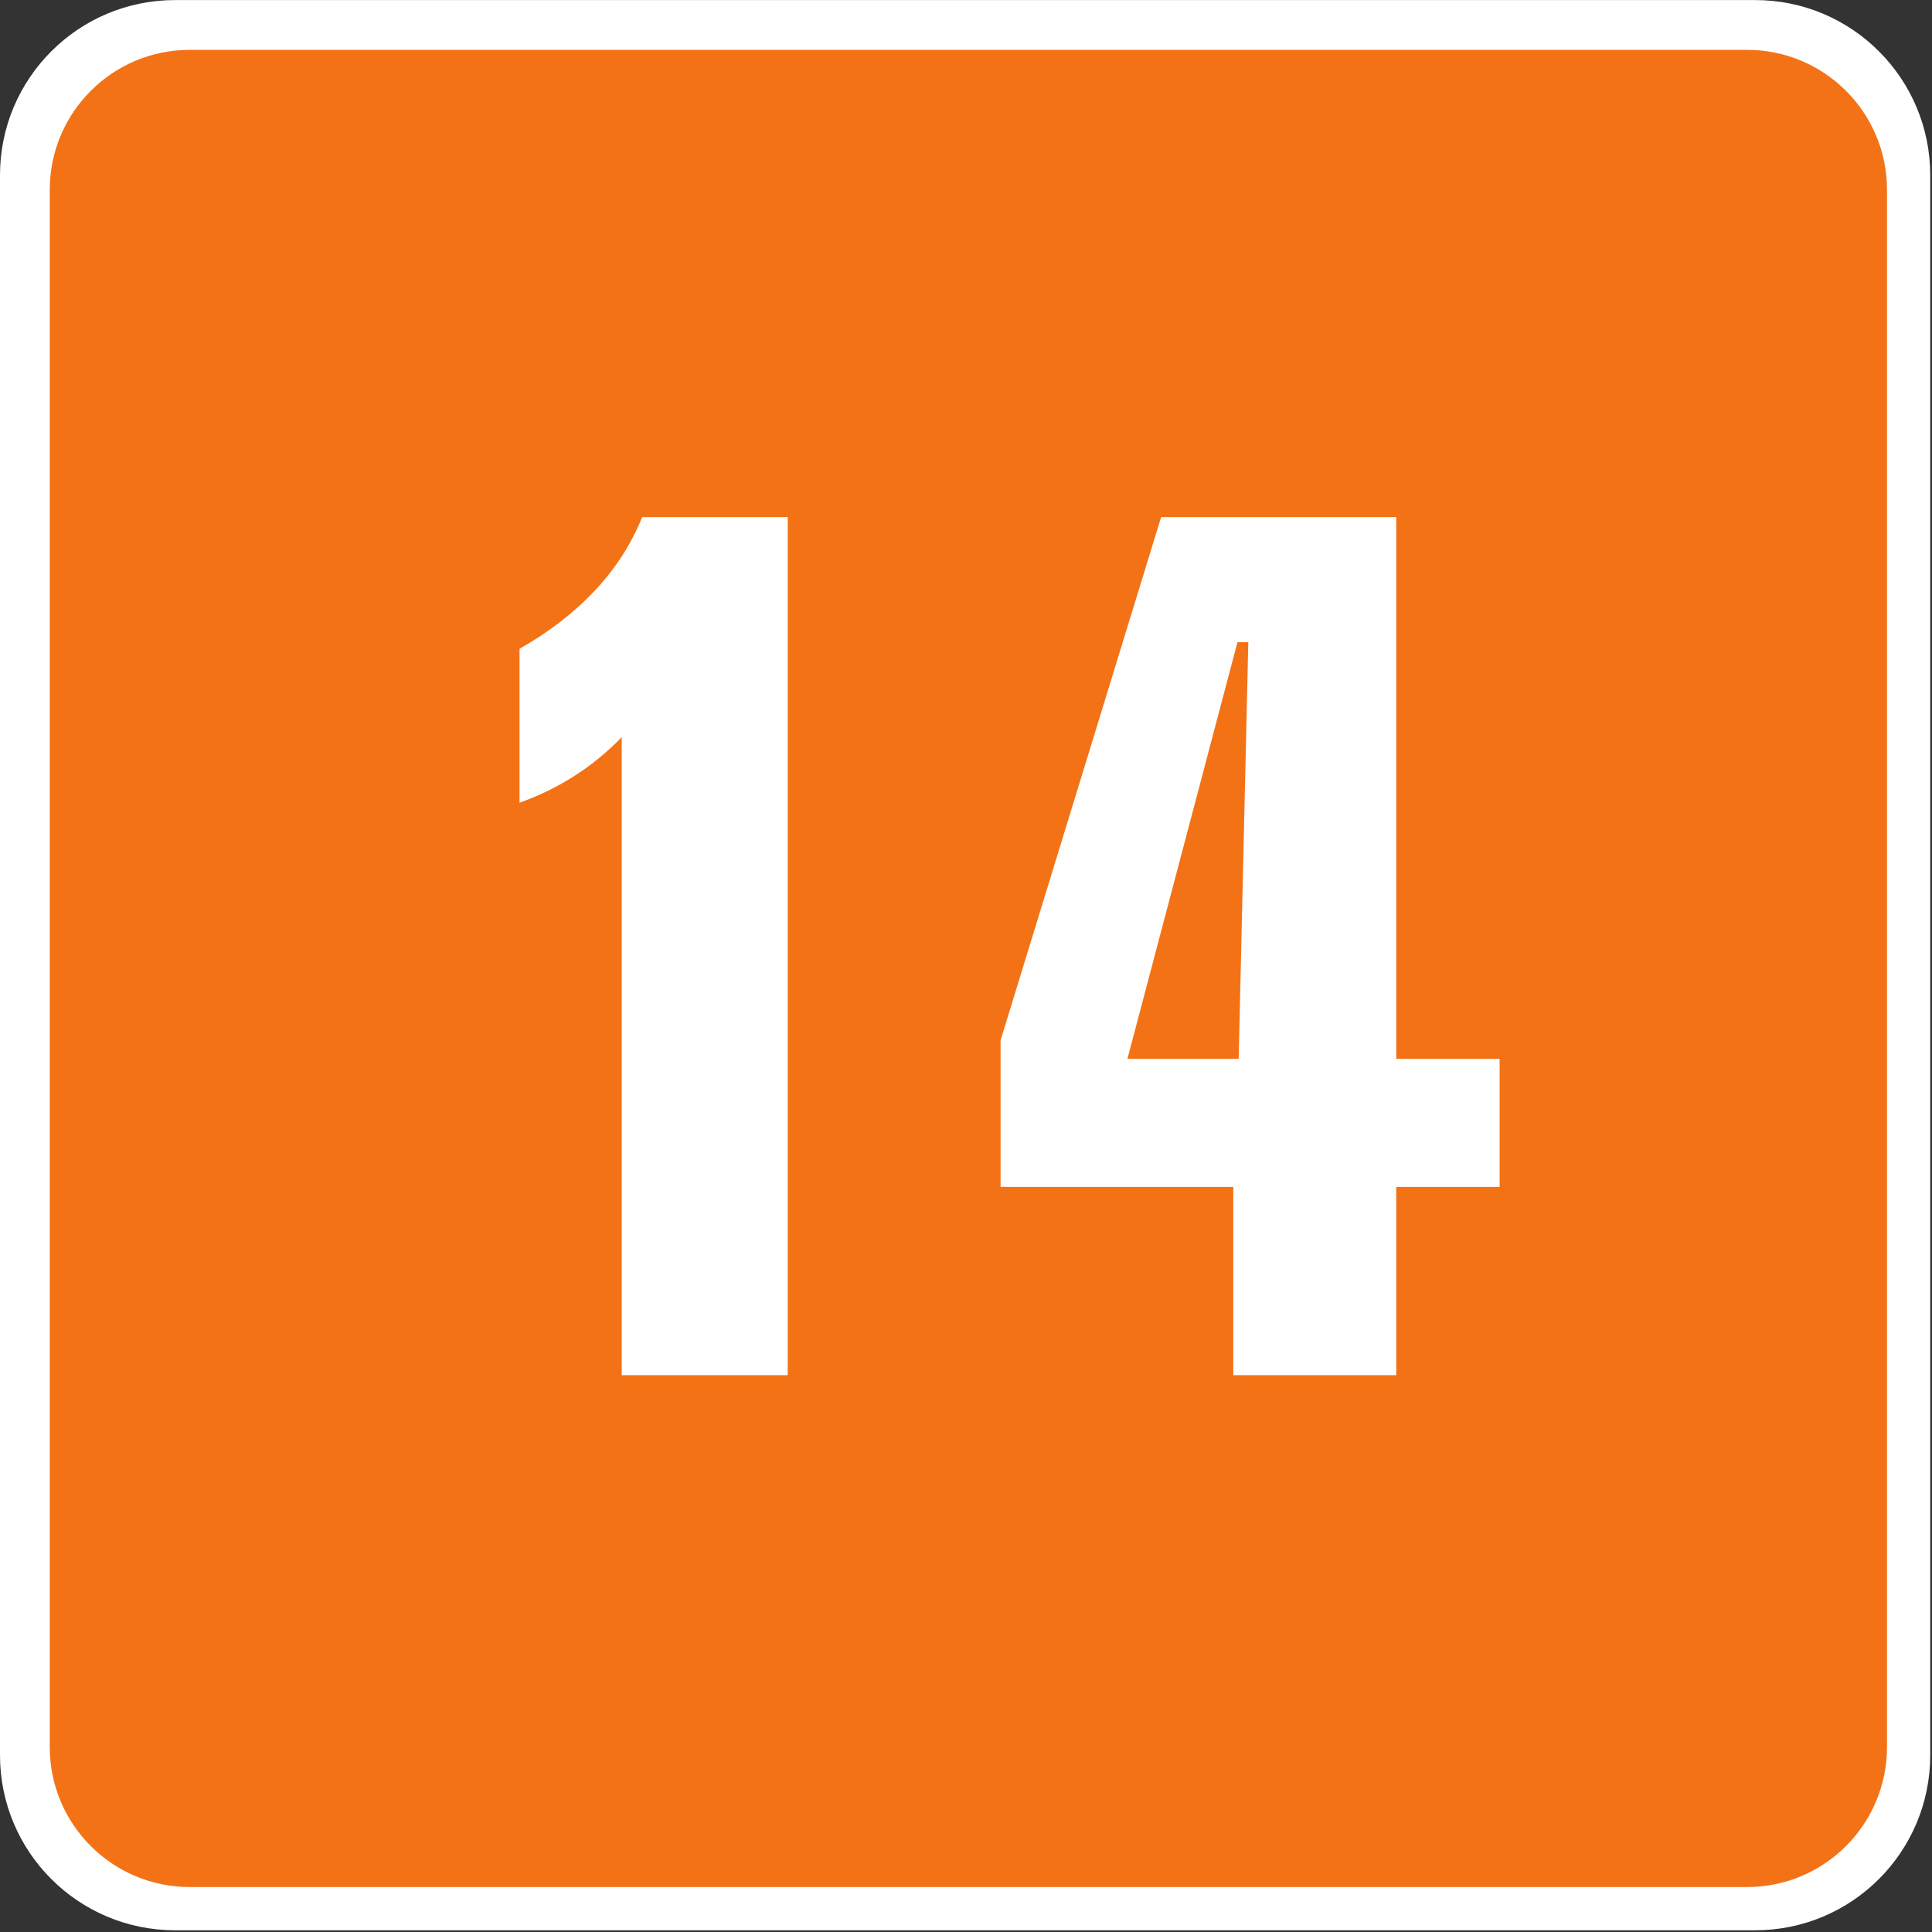 <?xml version="1.0" encoding="UTF-8" standalone="no"?>
<svg
   xmlns:dc="http://purl.org/dc/elements/1.1/"
   xmlns:cc="http://creativecommons.org/ns#"
   xmlns:rdf="http://www.w3.org/1999/02/22-rdf-syntax-ns#"
   xmlns:svg="http://www.w3.org/2000/svg"
   xmlns="http://www.w3.org/2000/svg"
   viewBox="0 0 74.412 74.412"
   height="74.412"
   width="74.412"
   xml:space="preserve"
   version="1.1"
   id="svg2"><rect x="0" y="0" width="74.412" height="74.412" fill="#333333" stroke="none"/><defs
     id="defs6" /><g
     transform="matrix(1.25,0,0,-1.25,0,74.412)"
     id="g10"><g
       transform="scale(0.1,0.1)"
       id="g12"><path
         id="path14"
         style="fill:#ffffff;fill-opacity:1;fill-rule:evenodd;stroke:none"
         d="m 540.805,595.277 -486.86,0 C 24.141,595.277 0,571.125 0,541.32 L 0,54.477 C 0,24.672 24.141,0.531 53.945,0.531 l 486.86,0 c 29.804,0 53.945,24.141 53.945,53.945 l 0,486.843 c 0,29.805 -24.141,53.957 -53.945,53.957" /><path
         id="path16"
         style="fill:#f47216;fill-opacity:1;fill-rule:evenodd;stroke:none"
         d="m 538.285,579.934 -479.828,0 c -23.809,0 -43.125,-19.305 -43.125,-43.125 l 0,-479.813 c 0,-23.848 19.316,-43.145 43.125,-43.145 l 479.828,0 c 23.848,0 43.145,19.297 43.145,43.145 l 0,479.813 c 0,23.82 -19.297,43.125 -43.145,43.125" /><path
         id="path18"
         style="fill:#fefefe;fill-opacity:1;fill-rule:nonzero;stroke:none"
         d="m 197.871,435.965 44.844,0 0,-264.391 -51.145,0 0,196.578 c -4.441,-4.57 -9.265,-8.519 -14.453,-11.855 -5.183,-3.336 -10.867,-6.117 -17.039,-8.34 l 0,47.434 c 9.141,5.183 16.883,11.175 23.242,17.968 6.368,6.789 11.211,14.329 14.551,22.606" /><path
         id="path20"
         style="fill:#fefefe;fill-opacity:1;fill-rule:nonzero;stroke:none"
         d="m 381.293,397.426 -33.906,-128.391 34.277,0 2.969,128.391 -3.34,0 z m -23.523,38.539 72.441,0 0,-166.93 31.863,0 0,-39.461 -31.863,0 0,-58 -50.207,0 0,58 -71.699,0 0,45.203 49.465,161.188" /></g></g></svg>